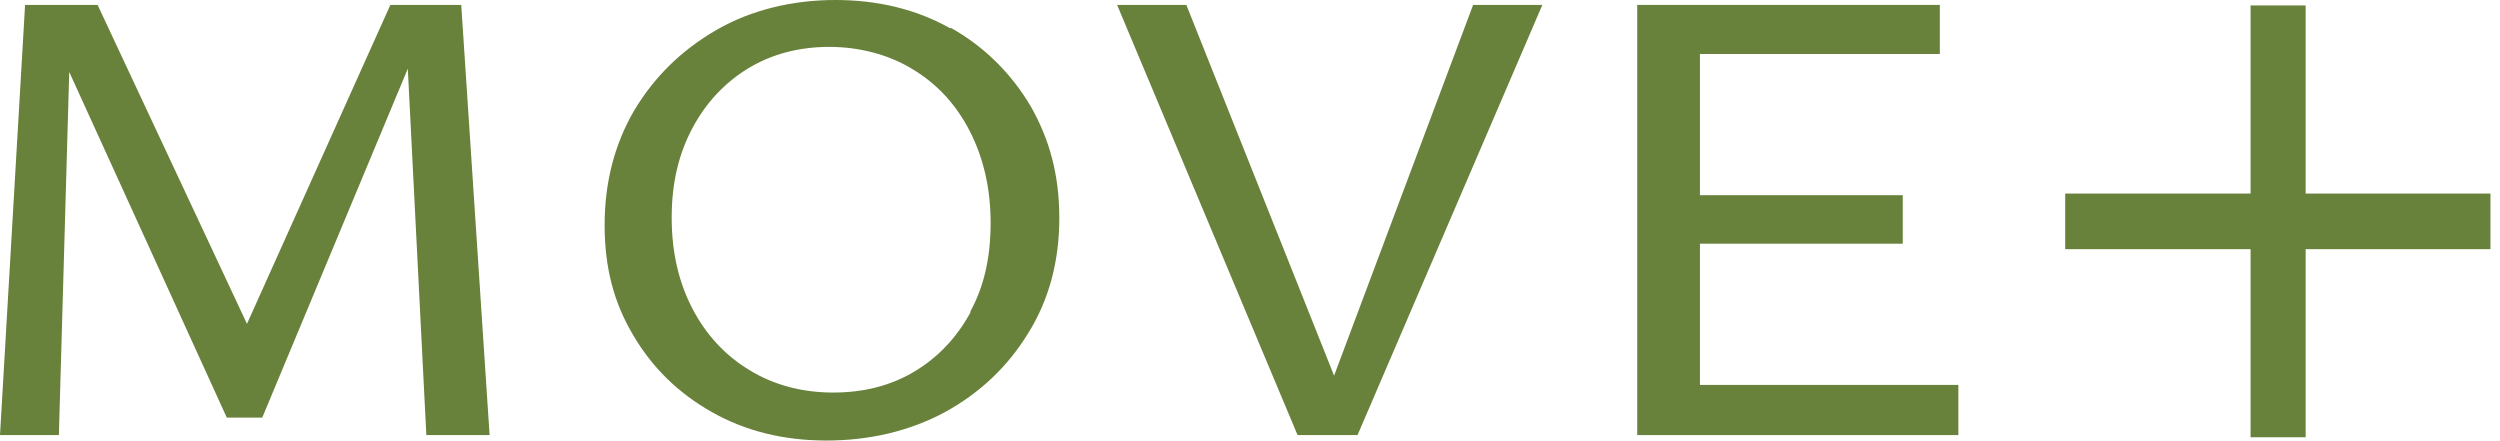 <svg width="227" height="40" viewBox="0 0 227 40" fill="none" xmlns="http://www.w3.org/2000/svg">
<path d="M35.445 0.445L22.425 29.406L8.861 0.445H2.277L0 39.505H5.346L6.287 6.534L20.594 37.921H23.811L37.029 6.237L38.712 39.505H44.455L41.88 0.445H35.445Z" fill="#68813B"/>
<path d="M86.285 2.574C83.216 0.842 79.701 0 75.84 0C71.979 0 68.216 0.891 65.048 2.723C61.88 4.554 59.405 6.98 57.573 10.05C55.791 13.119 54.9 16.584 54.9 20.445C54.9 24.307 55.742 27.475 57.474 30.396C59.207 33.366 61.583 35.693 64.652 37.426C67.722 39.158 71.187 40 75.048 40C78.909 40 82.573 39.158 85.79 37.426C88.959 35.693 91.483 33.317 93.365 30.247C95.246 27.228 96.186 23.713 96.186 19.802C96.186 15.891 95.295 12.624 93.562 9.604C91.78 6.634 89.404 4.257 86.335 2.525L86.285 2.574ZM88.117 28.366C86.879 30.644 85.196 32.426 83.068 33.713C80.939 35 78.464 35.644 75.642 35.644C72.82 35.644 70.246 34.95 68.068 33.614C65.84 32.277 64.108 30.396 62.87 28.02C61.633 25.644 60.989 22.921 60.989 19.753C60.989 16.584 61.633 13.96 62.87 11.634C64.108 9.307 65.84 7.475 67.969 6.188C70.098 4.901 72.573 4.257 75.296 4.257C78.018 4.257 80.692 4.95 82.87 6.287C85.097 7.624 86.83 9.505 88.068 11.931C89.305 14.356 89.949 17.129 89.949 20.247C89.949 23.366 89.355 25.99 88.117 28.267V28.366Z" fill="#68813B"/>
<path d="M121.135 34.109L107.72 0.445H101.433L117.819 39.505H123.264L140.046 0.445H133.759L121.135 34.109Z" fill="#68813B"/>
<path d="M154.354 22.128H172.769V17.723H154.354V4.901H176.136V0.445H148.661V39.505H177.819V34.95H154.354V22.128Z" fill="#68813B"/>
<path d="M209.352 17.574V0.495H204.352V17.574H187.52V22.624H204.352V39.703H209.352V22.624H226.133V17.574H209.352Z" fill="#68813B"/>
</svg>
